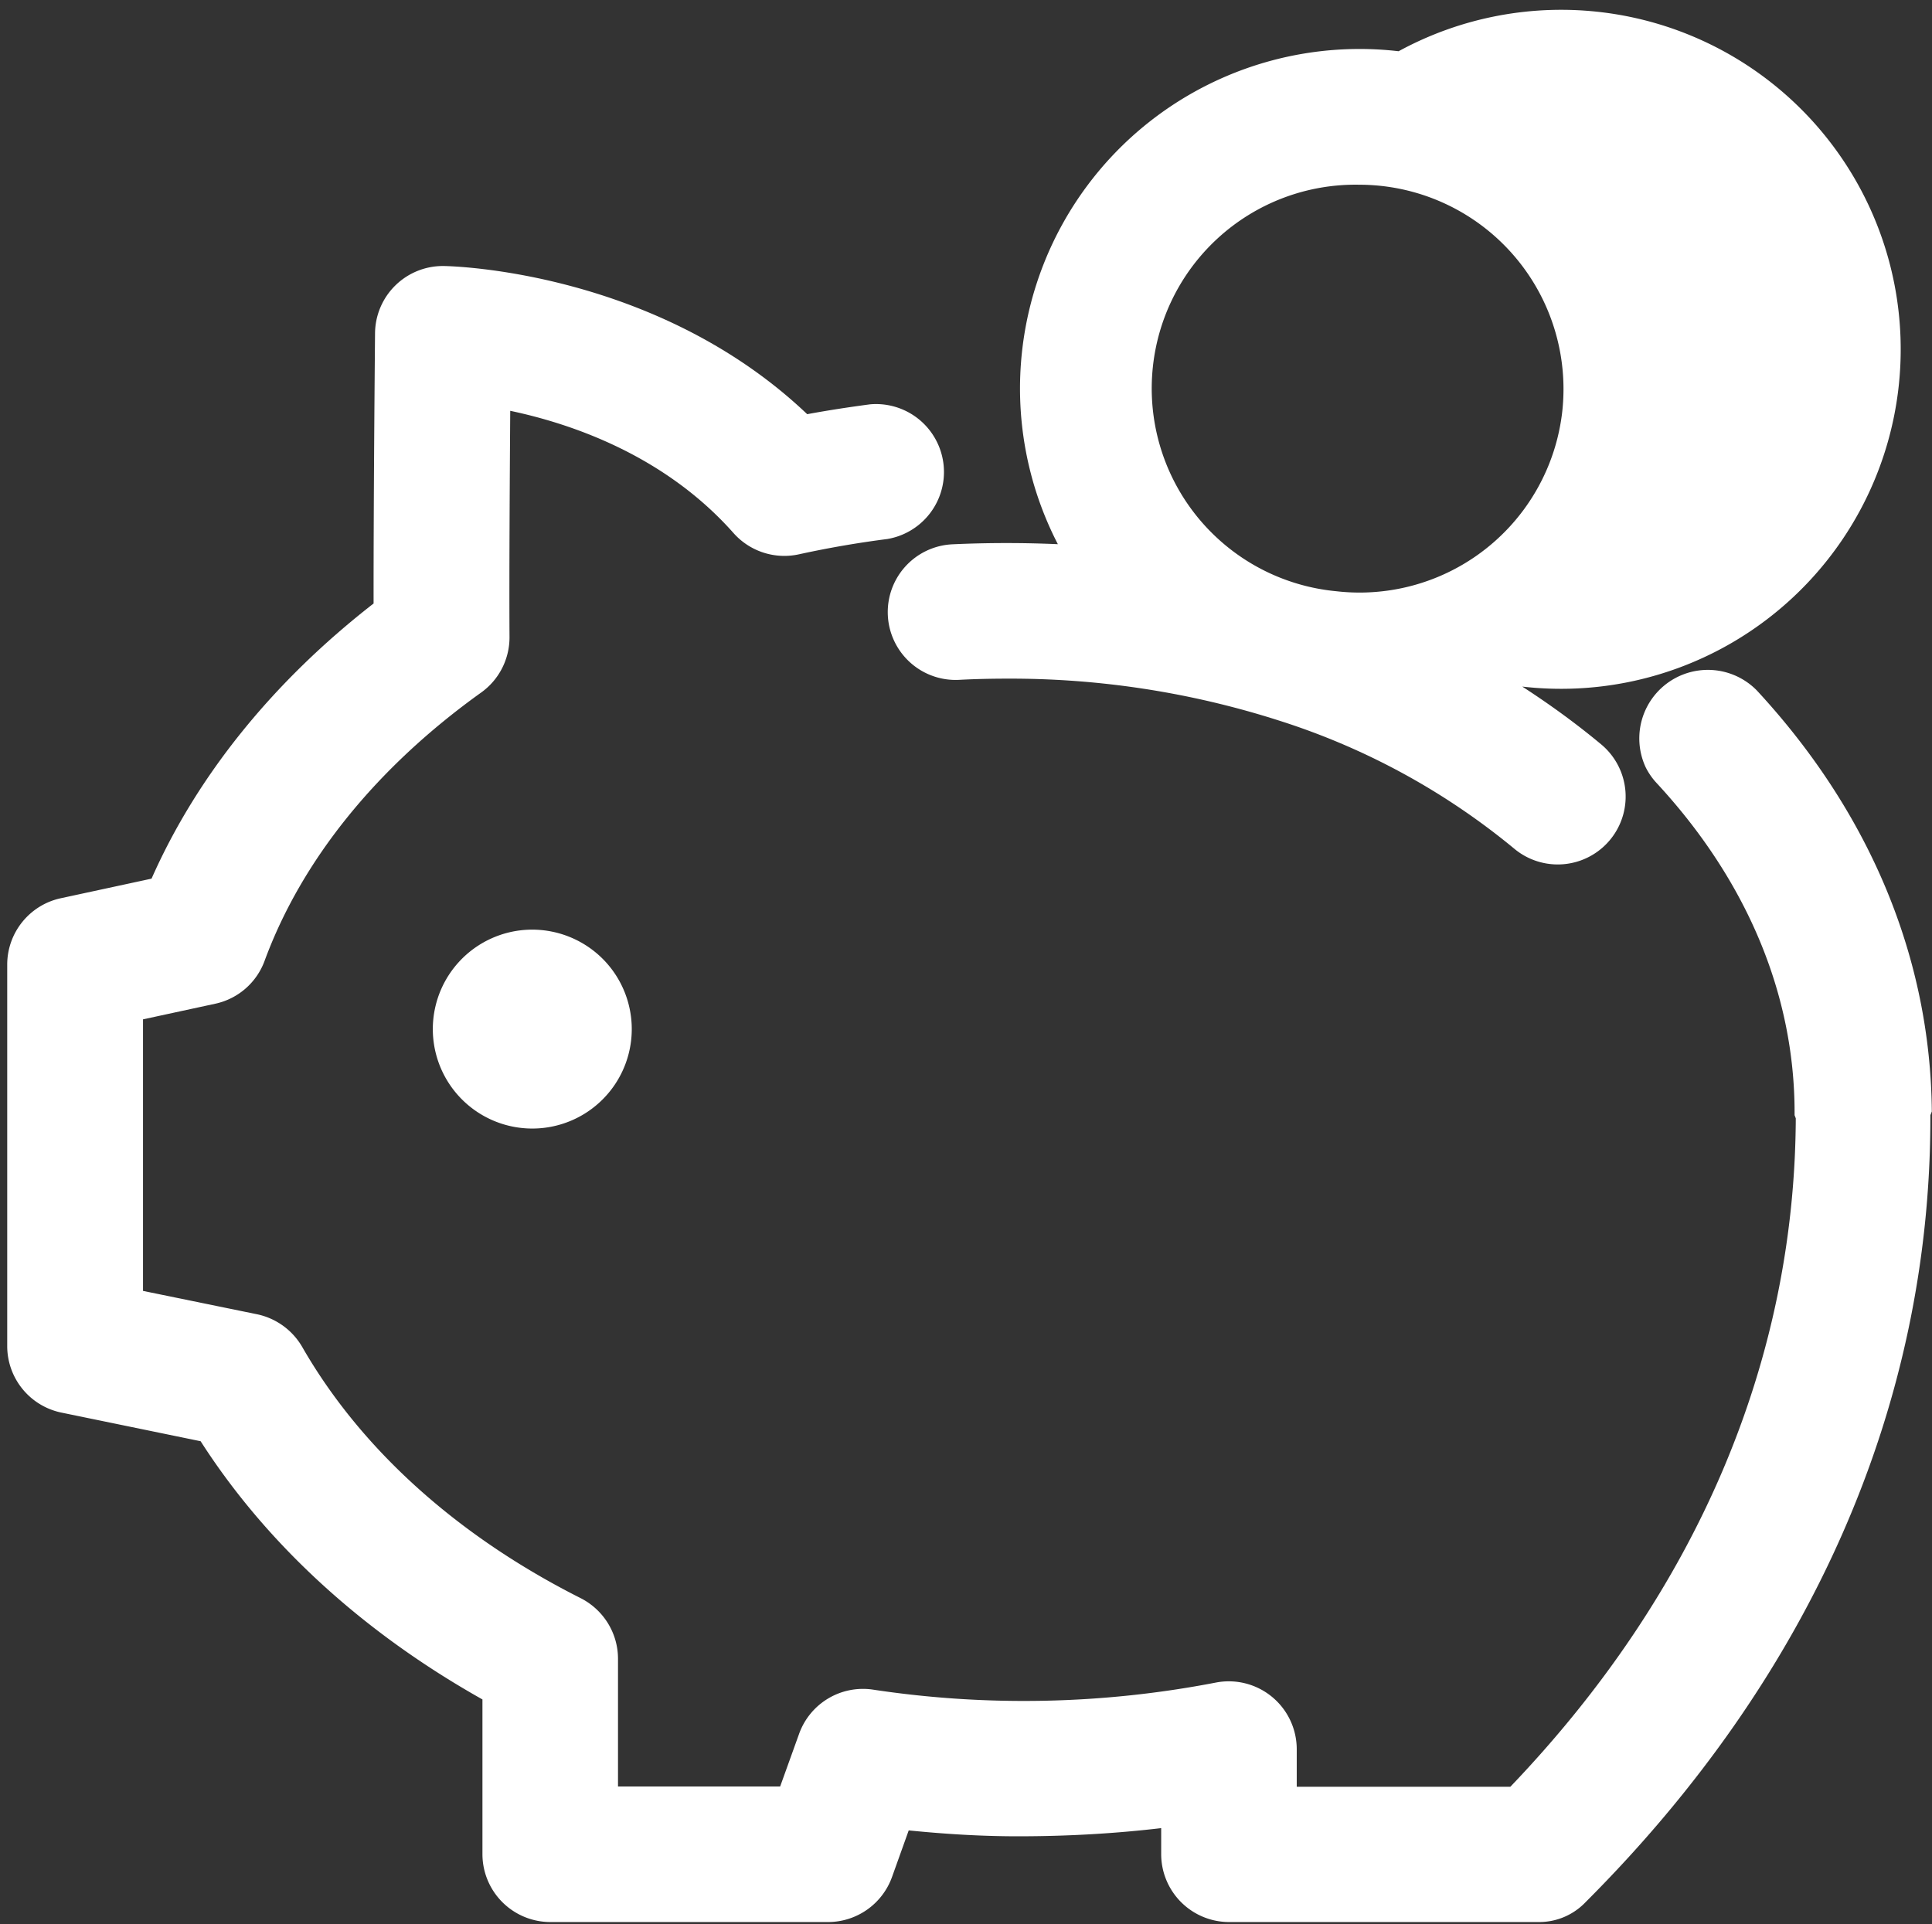 <?xml version="1.0" standalone="no"?><!DOCTYPE svg PUBLIC "-//W3C//DTD SVG 1.1//EN" "http://www.w3.org/Graphics/SVG/1.1/DTD/svg11.dtd"><svg t="1705595796222" class="icon" viewBox="0 0 1028 1024" version="1.1" xmlns="http://www.w3.org/2000/svg" p-id="15023" xmlns:xlink="http://www.w3.org/1999/xlink" width="64.25" height="64"><rect x="0" y="0" width="1028" height="1024" fill="#333333" stroke="none"/><path d="M744.192 27.264a180.672 180.672 0 1 1 65.792 338.112c14.848 9.6 29.056 19.968 42.176 30.912a36.032 36.032 0 0 1-46.592 55.232 373.76 373.76 0 0 0-124.736-67.968 467.904 467.904 0 0 0-145.152-22.4c-8.448 0-16.96 0.192-25.344 0.64a36.096 36.096 0 1 1-3.712-72.128 626.624 626.624 0 0 1 56.256-0.064 180.48 180.48 0 0 1-18.944-103.616 180.672 180.672 0 0 1 200.256-158.72z m87.04 192a108.736 108.736 0 0 0-107.968-120.96 108.416 108.416 0 0 0-12.352 216.32 108.544 108.544 0 0 0 120.32-95.36z" p-id="15024" fill="#ffffff"></path><path d="M32.704 751.744a36.16 36.16 0 0 1-28.864-35.392V513.344c0-17.024 11.904-31.744 28.48-35.328l48.32-10.432c24.192-54.72 64.64-104.832 118.144-146.432-0.064-55.872 0.768-142.848 0.768-143.808a36.096 36.096 0 0 1 36.672-35.776c4.864 0.064 113.28 2.752 193.28 78.848 11.072-2.048 22.336-3.776 33.472-5.248a36.16 36.16 0 0 1 9.152 71.68 541.12 541.12 0 0 0-46.976 8.128 36.16 36.16 0 0 1-34.88-11.328c-36.416-41.088-85.632-58.048-118.784-65.024-0.256 36.416-0.576 88.768-0.384 120.384a36.096 36.096 0 0 1-15.04 29.504c-55.68 39.872-95.552 89.216-115.264 142.784a36.032 36.032 0 0 1-26.24 22.848l-38.464 8.32v144.512l60.608 12.416a36.416 36.416 0 0 1 24.064 17.344c31.168 54.336 82.432 100.608 148.224 133.76 12.16 6.208 19.84 18.624 19.84 32.256v67.968h86.272l10.112-28.096a36.096 36.096 0 0 1 39.104-23.488 537.984 537.984 0 0 0 182.528-3.712 36.16 36.16 0 0 1 43.136 35.456v19.968h113.664c99.392-103.872 151.296-226.56 151.872-355.712l-0.64-1.664v-0.704-0.704c0-62.976-25.472-123.648-73.536-175.488a35.84 35.84 0 0 1-5.696-8.256 36.48 36.48 0 0 1 59.2-40.832c60.416 65.28 92.352 142.72 93.056 224l-0.768 1.984v1.408c0 153.344-63.616 297.536-183.424 417.344a34.112 34.112 0 0 1-24.768 10.624h-164.992a36.16 36.16 0 0 1-36.096-36.096v-13.888c-24.384 2.88-49.664 4.352-76.288 4.352-18.496 0-37.632-1.088-58.048-3.136l-8.896 24.832a36.224 36.224 0 0 1-34.048 23.936H292.8a36.16 36.16 0 0 1-36.096-36.096v-82.368c-63.552-35.712-114.88-82.688-149.952-137.408l-74.048-15.232z" p-id="15025" fill="#ffffff"></path><path d="M320.704 510.272a52.928 52.928 0 1 1-37.504-15.552 53.12 53.12 0 0 1 37.504 15.552z" p-id="15026" fill="#ffffff"></path></svg>